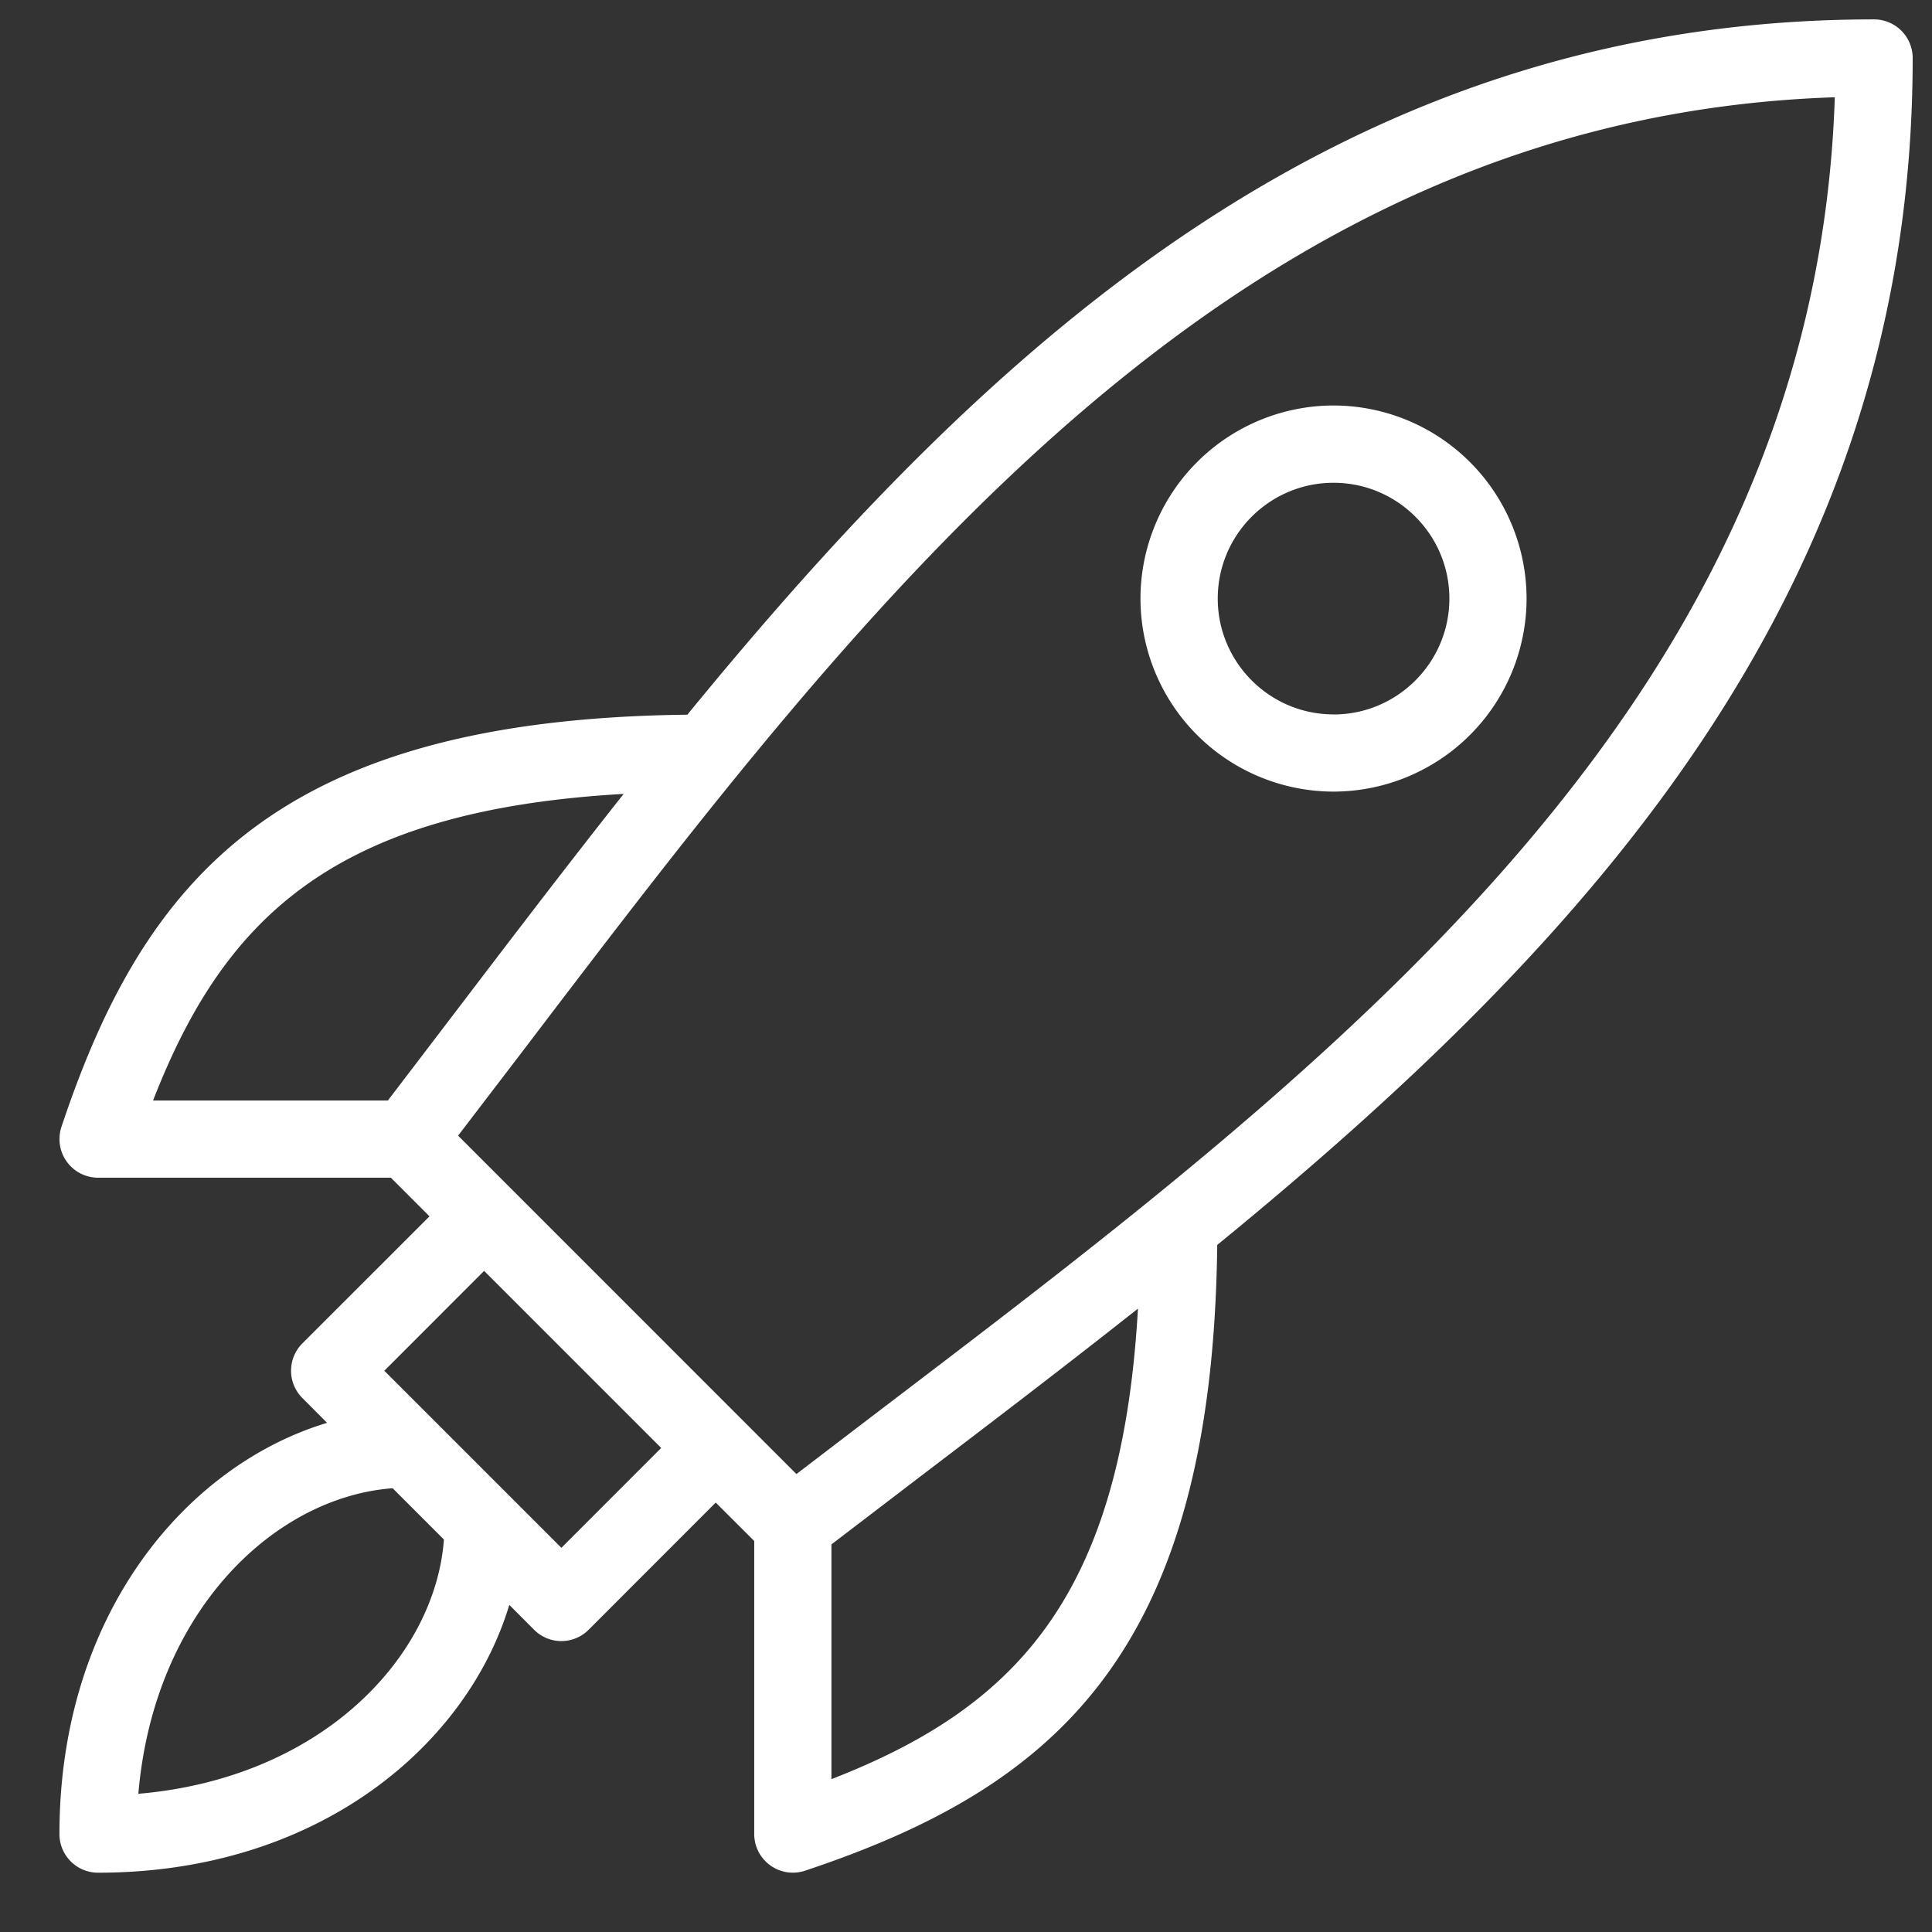 <svg width="26" height="26" viewBox="0 0 26 26" xmlns="http://www.w3.org/2000/svg">
    <rect x="0" y="0" width="26" height="26" fill="#333333" stroke="none"/>
    <g fill="#FFF" fill-rule="nonzero">
        <path d="M25.74.781a.52.52 0 0 0-.52-.52c-7.13 0-11.836 4.303-15.97 9.357-5.48.063-7.298 2.171-8.423 5.547a.52.52 0 0 0 .493.684H5.26l.52.52-1.711 1.71a.52.52 0 0 0 0 .735l.333.334C2.52 19.714.8 21.713.8 24.682c0 .287.232.52.52.52 2.968 0 4.967-1.72 5.534-3.604l.333.334a.518.518 0 0 0 .735 0l1.71-1.711.518.517v3.944a.52.52 0 0 0 .684.493c3.376-1.125 5.483-2.944 5.547-8.421C21.436 12.619 25.74 7.913 25.74.78zM8.393 10.684c-.743.94-1.472 1.894-2.196 2.845L5.22 14.81H2.06c.964-2.479 2.454-3.905 6.334-4.126zM1.862 24.14c.21-2.468 1.842-3.995 3.422-4.112l.69.69c-.117 1.58-1.644 3.211-4.112 3.422zm5.693-3.31-2.383-2.383 1.343-1.344 2.383 2.383-1.343 1.344zm3.634 3.113v-3.159l1.283-.98c.95-.723 1.904-1.451 2.842-2.193-.22 3.878-1.646 5.368-4.125 6.332zm.655-4.966-1.126.86-4.553-4.554.86-1.125c4.707-6.187 9.57-12.581 17.667-12.849-.267 8.097-6.661 12.961-12.848 17.668z"/>
        <path d="M17.946 5.457a2.601 2.601 0 0 0-2.598 2.598 2.601 2.601 0 0 0 2.598 2.598 2.601 2.601 0 0 0 2.598-2.598 2.601 2.601 0 0 0-2.598-2.598zm0 4.157c-.86 0-1.558-.7-1.558-1.559 0-.86.699-1.558 1.558-1.558.86 0 1.559.699 1.559 1.558 0 .86-.7 1.56-1.559 1.56z"/>
    </g>
</svg>

